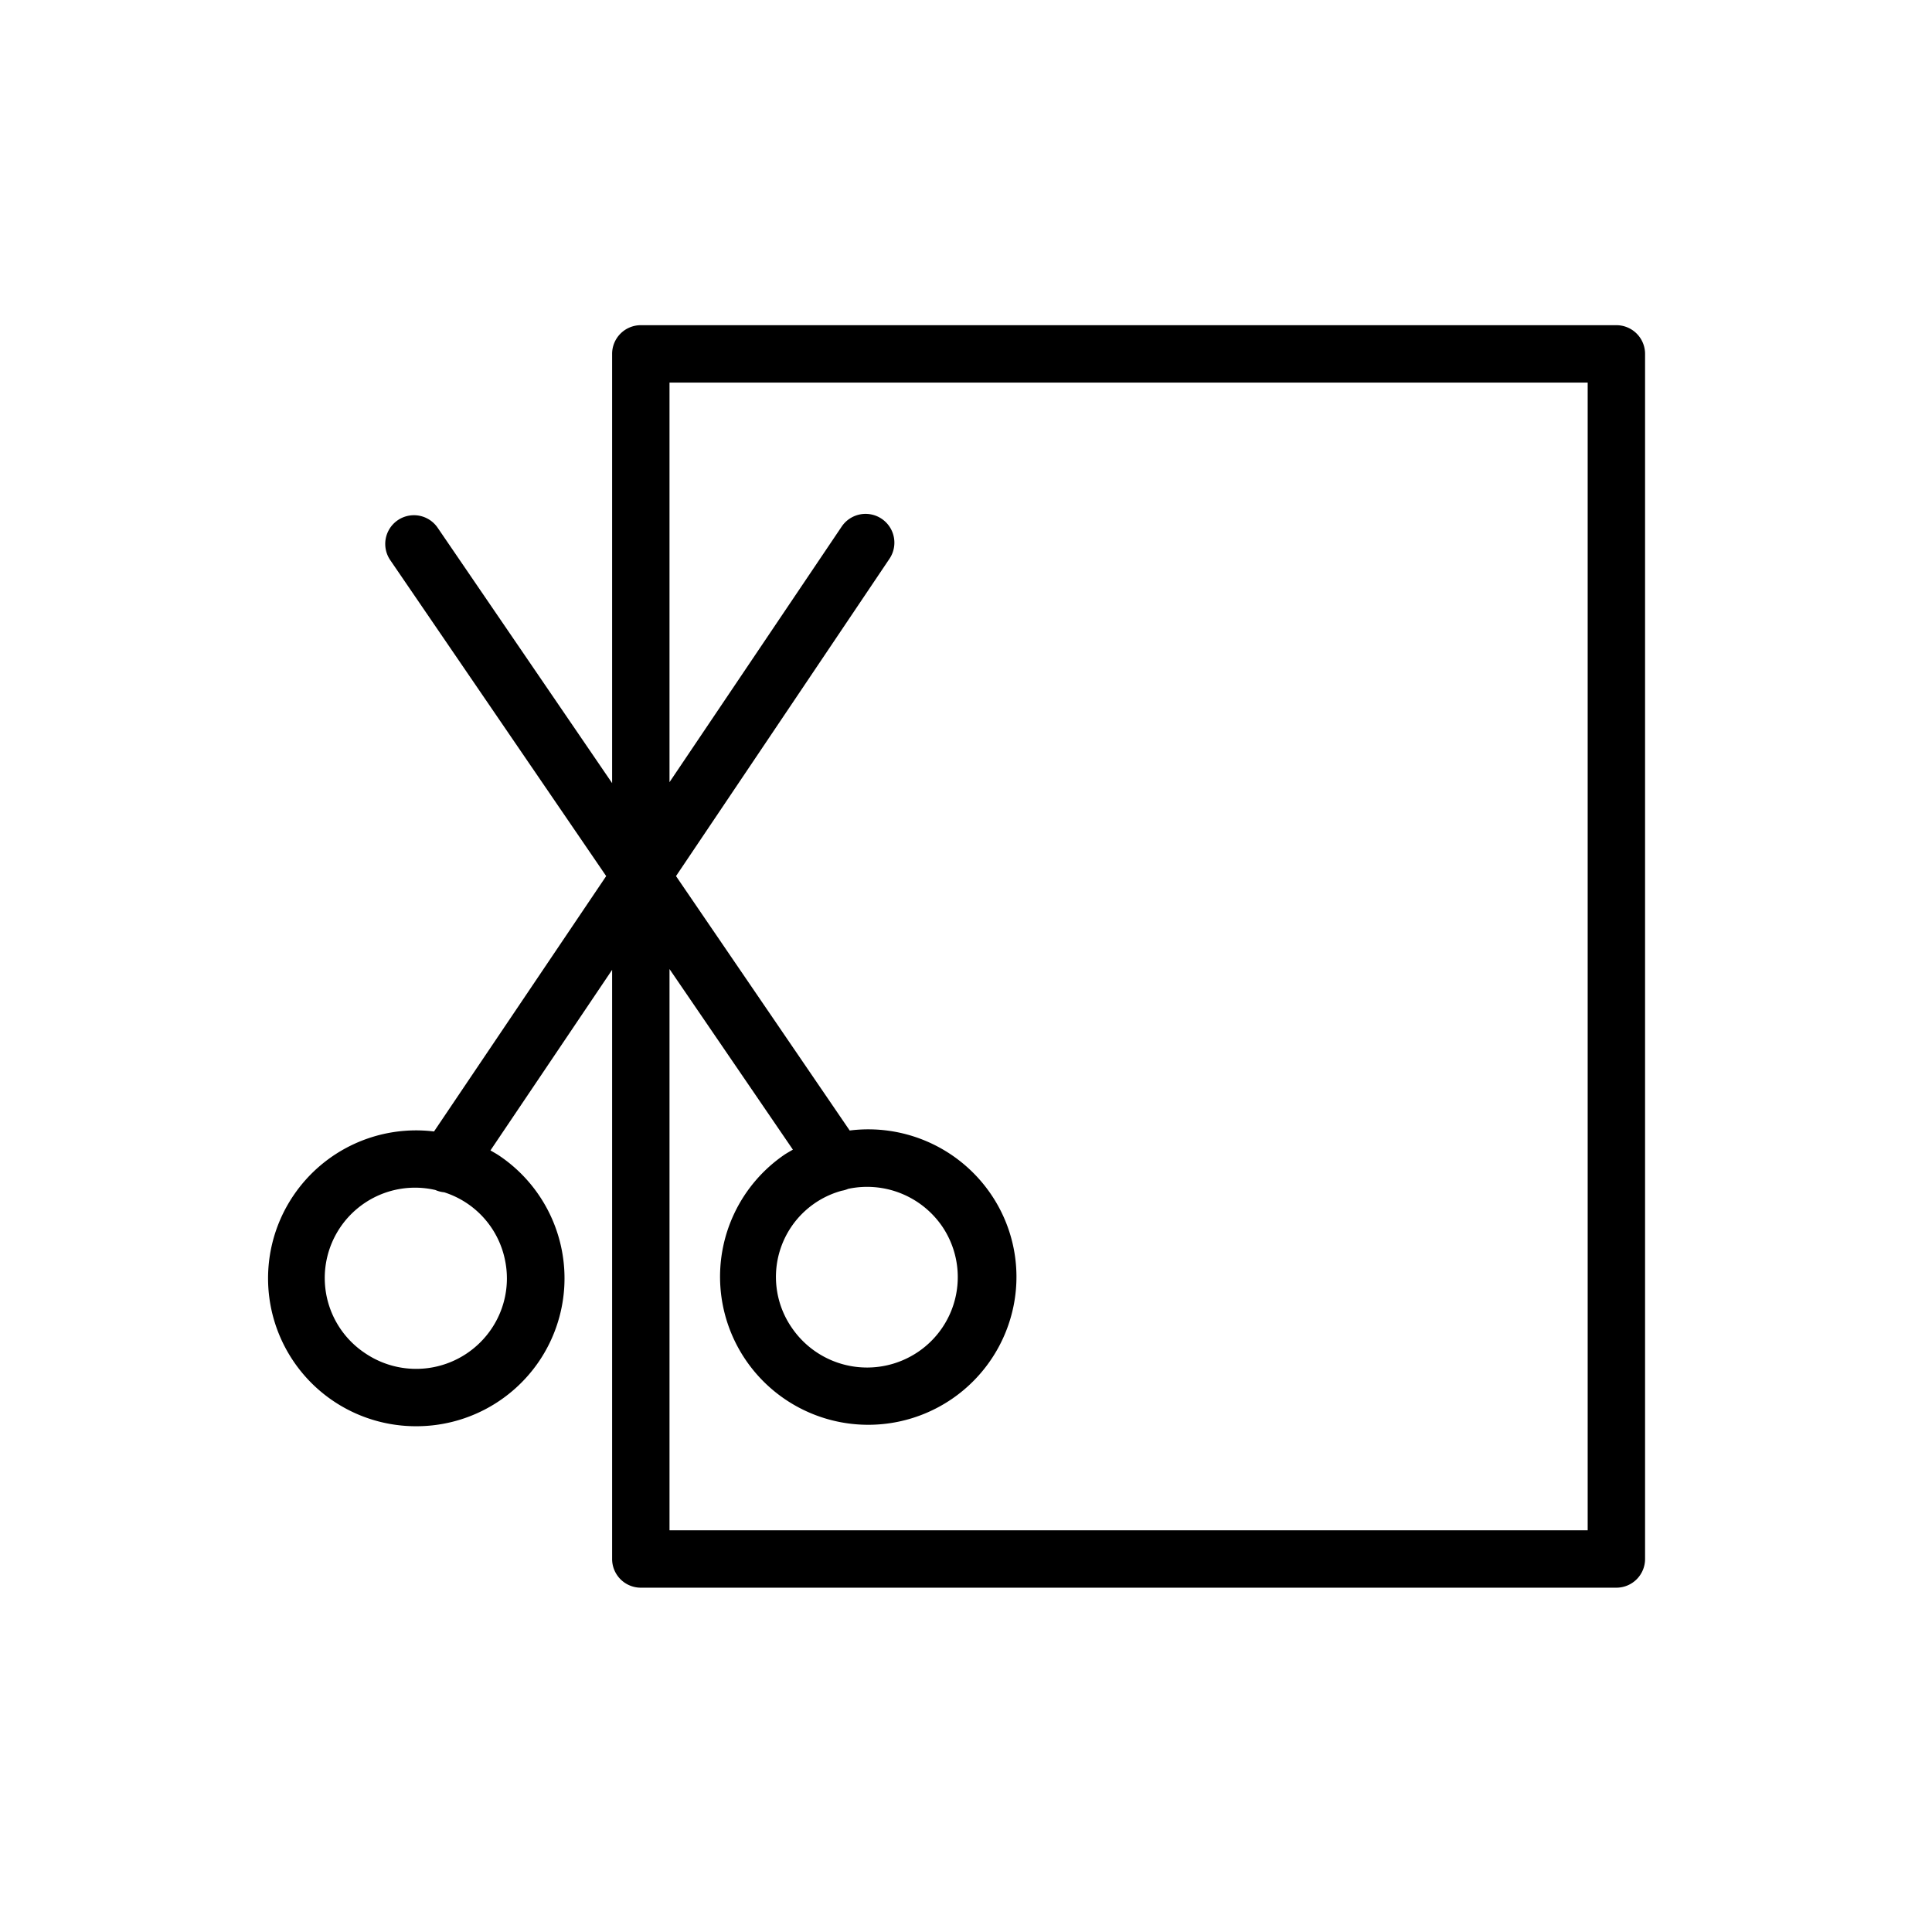 <svg xmlns="http://www.w3.org/2000/svg" id="Layer_1" height="512" viewBox="0 0 101 101" width="512" data-name="Layer 1"><path d="m84.5 17h-51a1.5 1.5 0 0 0 -1.5 1.5v22.44l-9.12-13.35a1.5 1.5 0 0 0 -2.48 1.69l11.29 16.52-9 13.35a7.74 7.74 0 0 0 -7.35 3.35 7.73 7.73 0 0 0 6.41 12.06 7.75 7.75 0 0 0 6.44-3.41 7.73 7.73 0 0 0 -2.1-10.74c-.15-.1-.3-.18-.45-.27l6.36-9.44v30.8a1.5 1.5 0 0 0 1.5 1.5h51a1.5 1.5 0 0 0 1.5-1.5v-63a1.5 1.5 0 0 0 -1.5-1.5zm-58.09 48.92a4.7 4.7 0 0 1 -.72 3.55 4.75 4.75 0 0 1 -6.59 1.28 4.72 4.72 0 0 1 3.66-8.54 1.47 1.47 0 0 0 .46.12 4.7 4.7 0 0 1 3.19 3.59zm56.59 14.08h-48v-29.34l6.45 9.44c-.15.09-.3.17-.45.27a7.73 7.73 0 0 0 -2 10.75 7.75 7.75 0 0 0 14-2.92 7.67 7.67 0 0 0 -1.21-5.79 7.76 7.76 0 0 0 -7.37-3.31l-9.08-13.3 11.16-16.59a1.5 1.5 0 1 0 -2.5-1.68l-9 13.36v-20.89h48zm-38.66-17.85a4.76 4.76 0 0 1 4.94 2 4.72 4.72 0 0 1 -1.28 6.52 4.76 4.76 0 0 1 -6.6-1.25 4.67 4.67 0 0 1 2.6-7.17 1.47 1.47 0 0 0 .34-.1z"></path></svg>